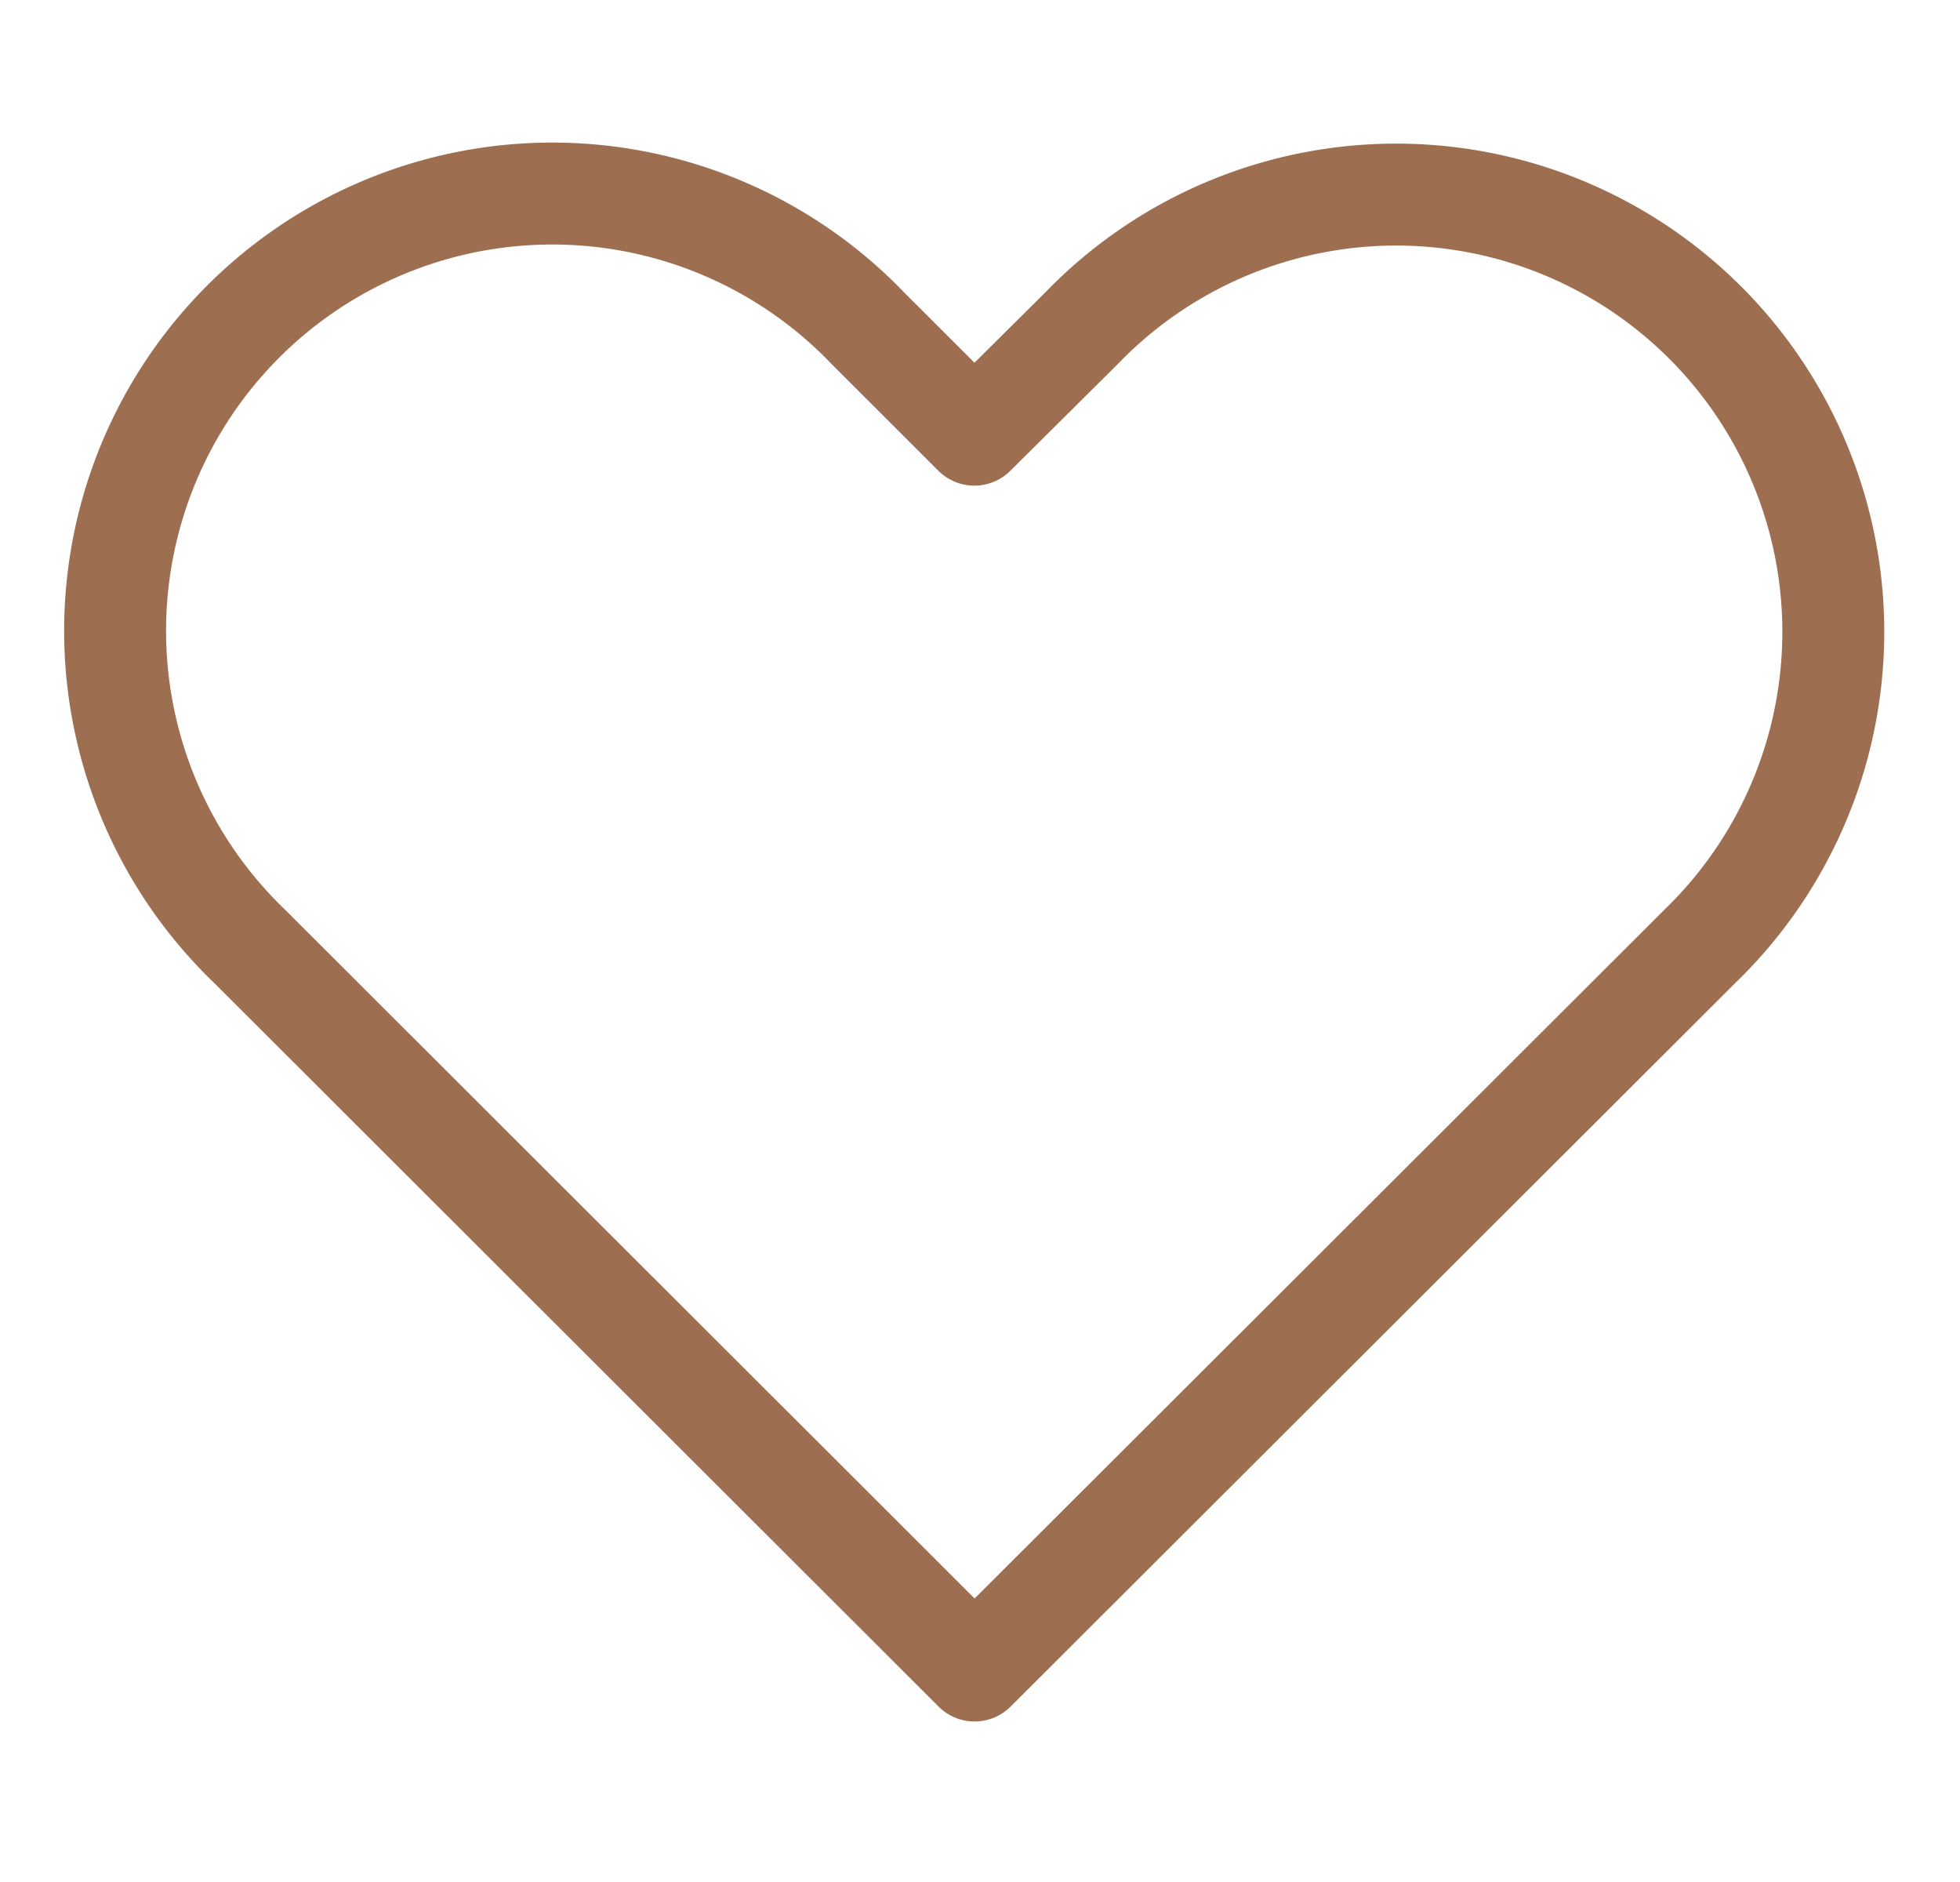 <svg xmlns="http://www.w3.org/2000/svg" width="25" height="24" viewBox="0 0 25 24">
  <g id="wishlist_selected" data-name="wishlist selected" transform="translate(-15480 8)">
    <rect id="Rectangle_1561" data-name="Rectangle 1561" width="25" height="24" transform="translate(15480 -8)" fill="#fff" opacity="0"/>
    <path id="Path_193837" data-name="Path 193837" d="M161.51,54.71a5.576,5.576,0,1,0-7.885-7.884l-1.37,1.36-1.361-1.36a5.576,5.576,0,1,0-7.884,7.884l9.248,9.236Z" transform="translate(15340.173 -50.643)" fill="none" stroke="#9e6e50" stroke-linecap="round" stroke-linejoin="round" stroke-width="1.3"/>
  </g>
</svg>
